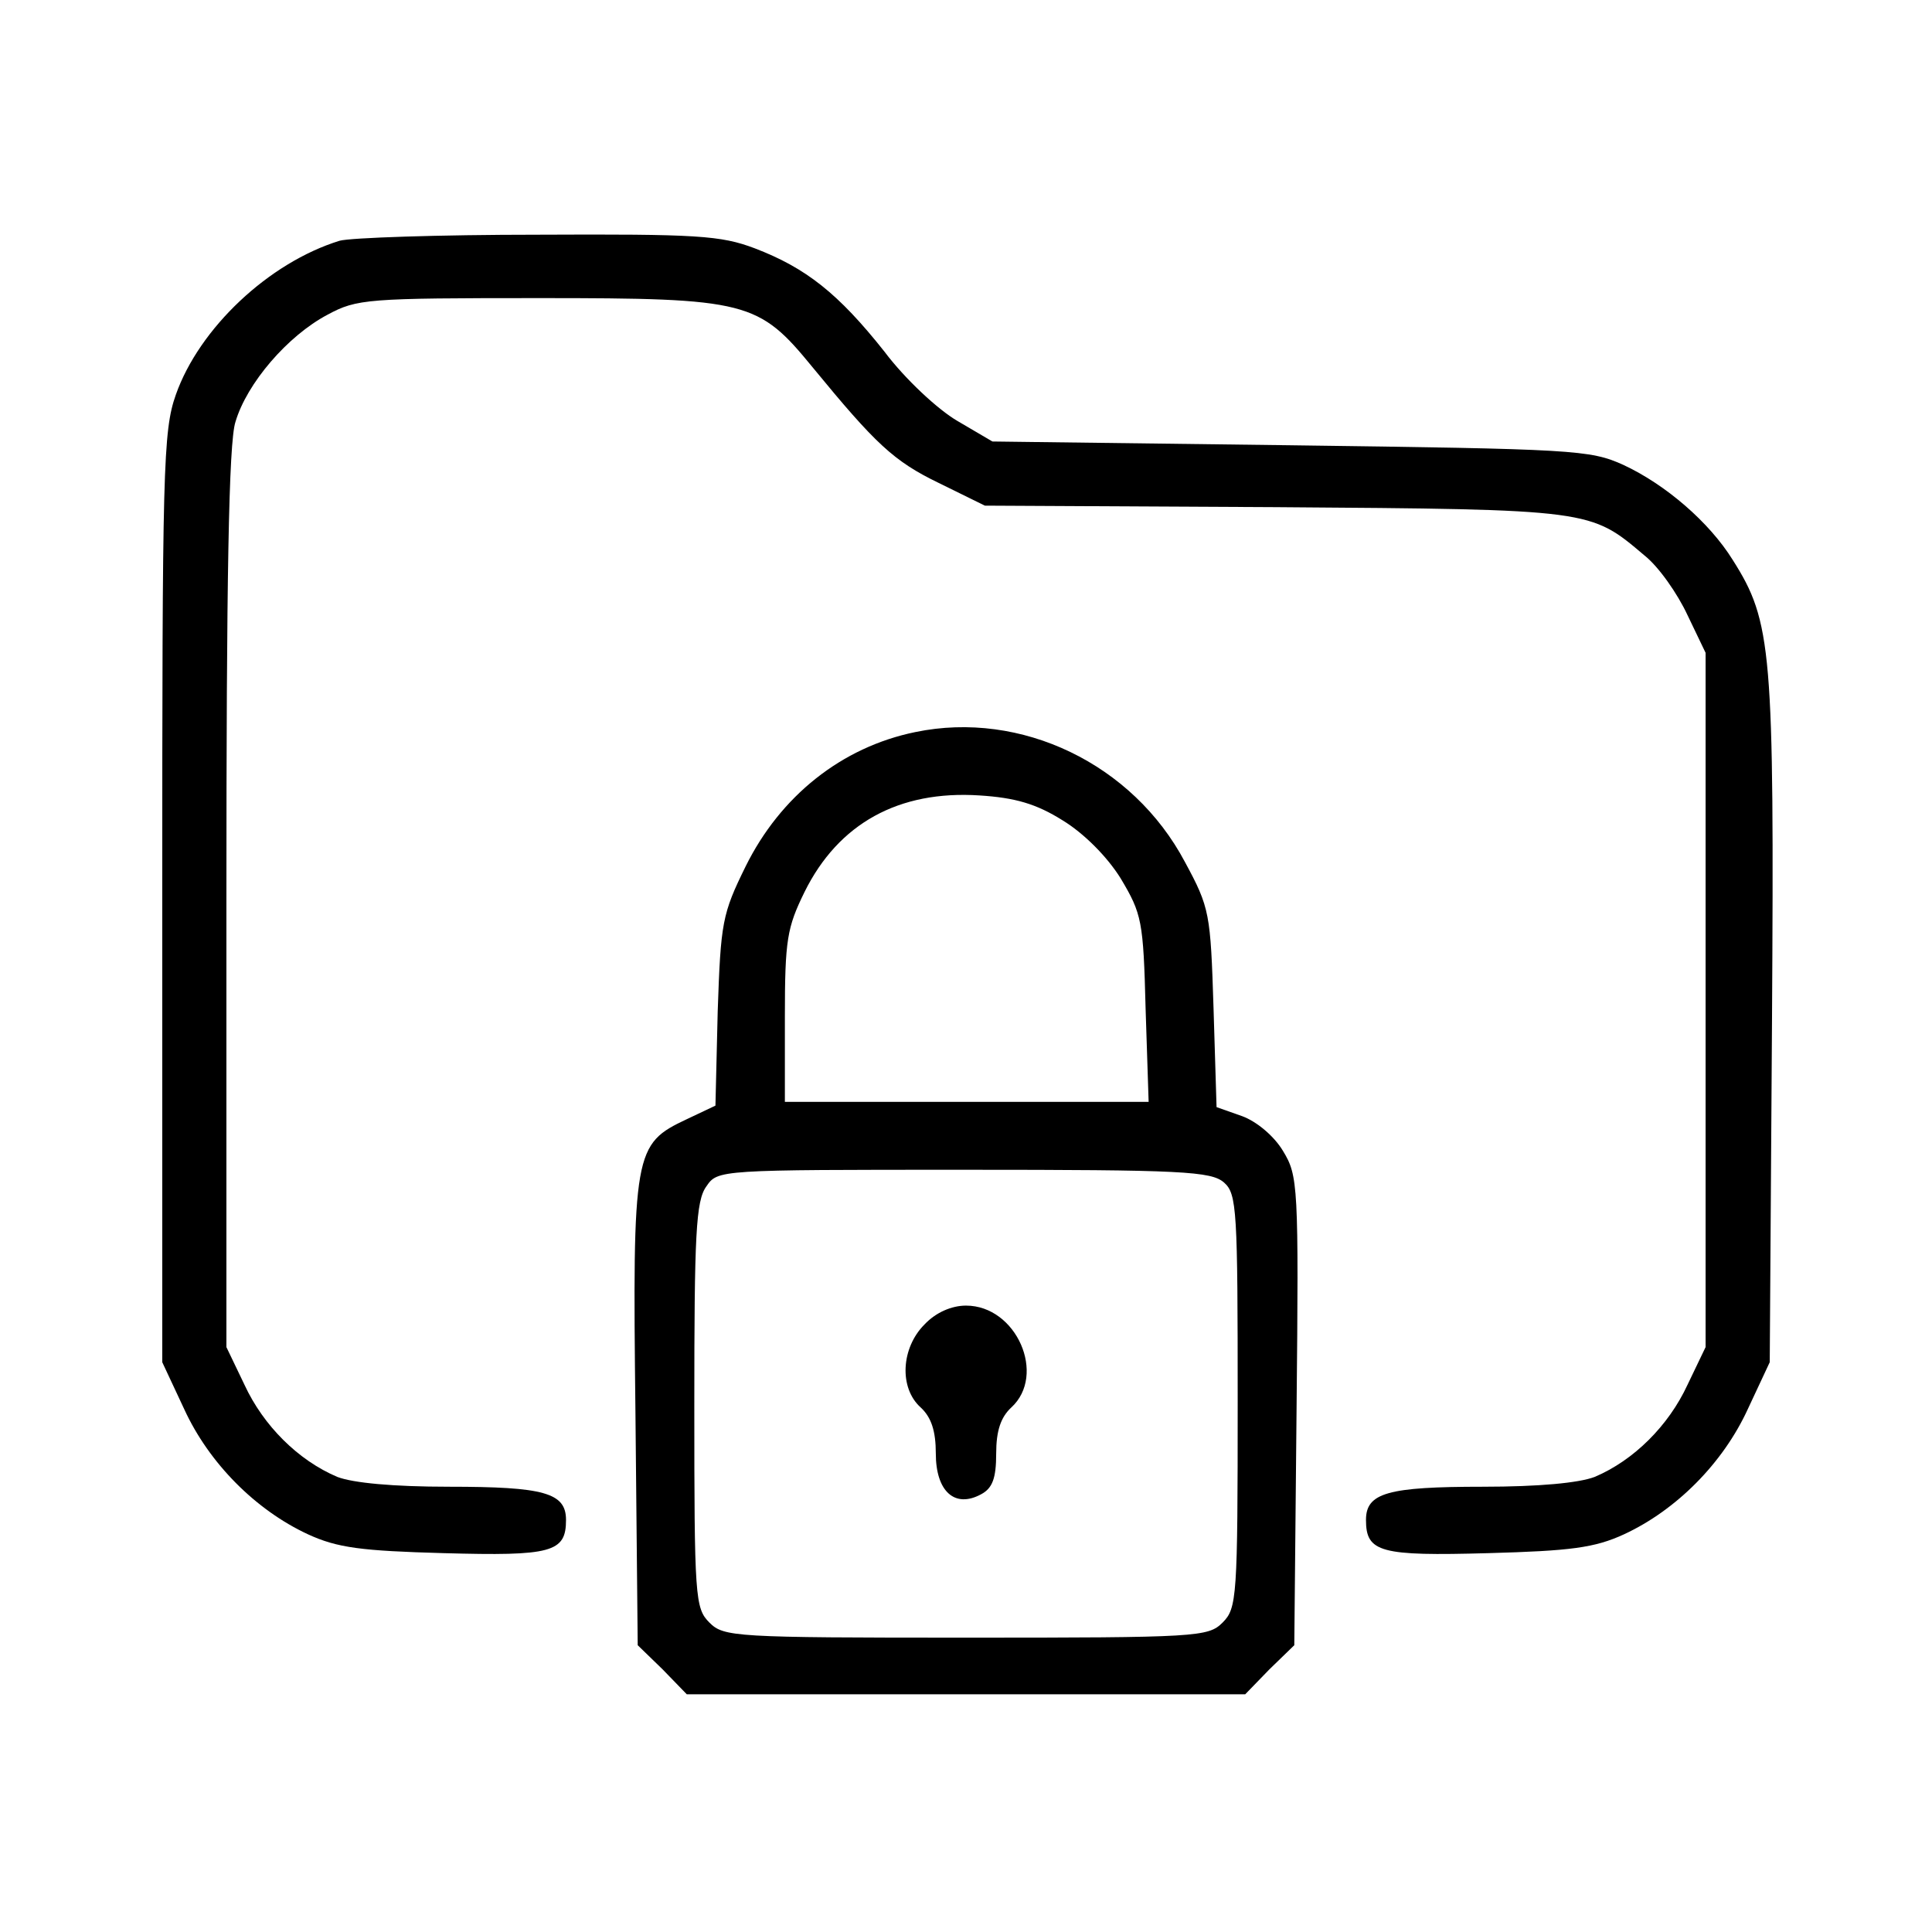 <?xml version="1.0" standalone="no"?>
<!DOCTYPE svg PUBLIC "-//W3C//DTD SVG 20010904//EN"
 "http://www.w3.org/TR/2001/REC-SVG-20010904/DTD/svg10.dtd">
<svg version="1.0" xmlns="http://www.w3.org/2000/svg"
 width="256pt" height="256pt" viewBox="0 0 256 256"
 preserveAspectRatio="xMidYMid meet">

<g transform="translate(0,256) scale(0.1,-0.1)"
fill="#000000" stroke="none">
<path d="M450 2241 c-94 -29 -186 -116 -217 -204 -17 -48 -18 -98 -18 -667 l0
-615 29 -62 c33 -72 95 -134 164 -166 39 -18 71 -22 180 -25 143 -4 162 1 162
44 0 36 -29 44 -155 44 -74 0 -127 5 -148 13 -52 22 -98 68 -123 122 l-24 50
0 594 c0 422 3 605 12 632 15 51 69 114 122 142 39 21 52 22 281 22 276 0 290
-4 362 -92 83 -101 107 -124 167 -153 l61 -30 385 -2 c420 -3 417 -3 489 -64
19 -15 44 -51 57 -79 l24 -50 0 -460 0 -460 -24 -50 c-25 -54 -71 -100 -123
-122 -21 -8 -74 -13 -148 -13 -126 0 -155 -8 -155 -44 0 -43 19 -48 162 -44
109 3 141 7 180 25 69 32 131 94 164 166 l29 62 3 453 c3 491 0 528 -52 610
-31 50 -89 100 -145 126 -44 20 -66 21 -441 26 l-395 5 -46 27 c-26 15 -70 56
-97 92 -61 77 -104 111 -172 137 -45 17 -76 19 -288 18 -130 0 -248 -4 -262
-8z"/>
<path d="M1213 1590 c-98 -20 -179 -85 -225 -178 -31 -63 -33 -74 -37 -192
l-3 -125 -38 -18 c-70 -33 -72 -42 -68 -389 l3 -308 33 -32 32 -33 370 0 370
0 32 33 33 32 3 311 c3 300 2 311 -18 344 -12 20 -35 39 -54 46 l-34 12 -4
131 c-4 126 -5 133 -38 194 -69 130 -217 201 -357 172z m195 -117 c28 -17 59
-48 77 -77 28 -47 30 -56 33 -173 l4 -123 -241 0 -241 0 0 113 c0 102 3 118
26 165 45 91 125 135 232 128 47 -3 75 -11 110 -33z m214 -480 c17 -15 18 -37
18 -290 0 -260 -1 -274 -20 -293 -19 -19 -33 -20 -340 -20 -307 0 -321 1 -340
20 -19 19 -20 33 -20 288 0 226 2 271 16 290 15 22 16 22 341 22 290 0 328 -2
345 -17z"/>
<path d="M1225 805 c-31 -31 -34 -84 -5 -110 14 -13 20 -31 20 -61 0 -50 25
-73 60 -54 15 8 20 21 20 54 0 30 6 48 20 61 47 43 7 135 -60 135 -19 0 -40
-9 -55 -25z"/>
</g>
</svg>
